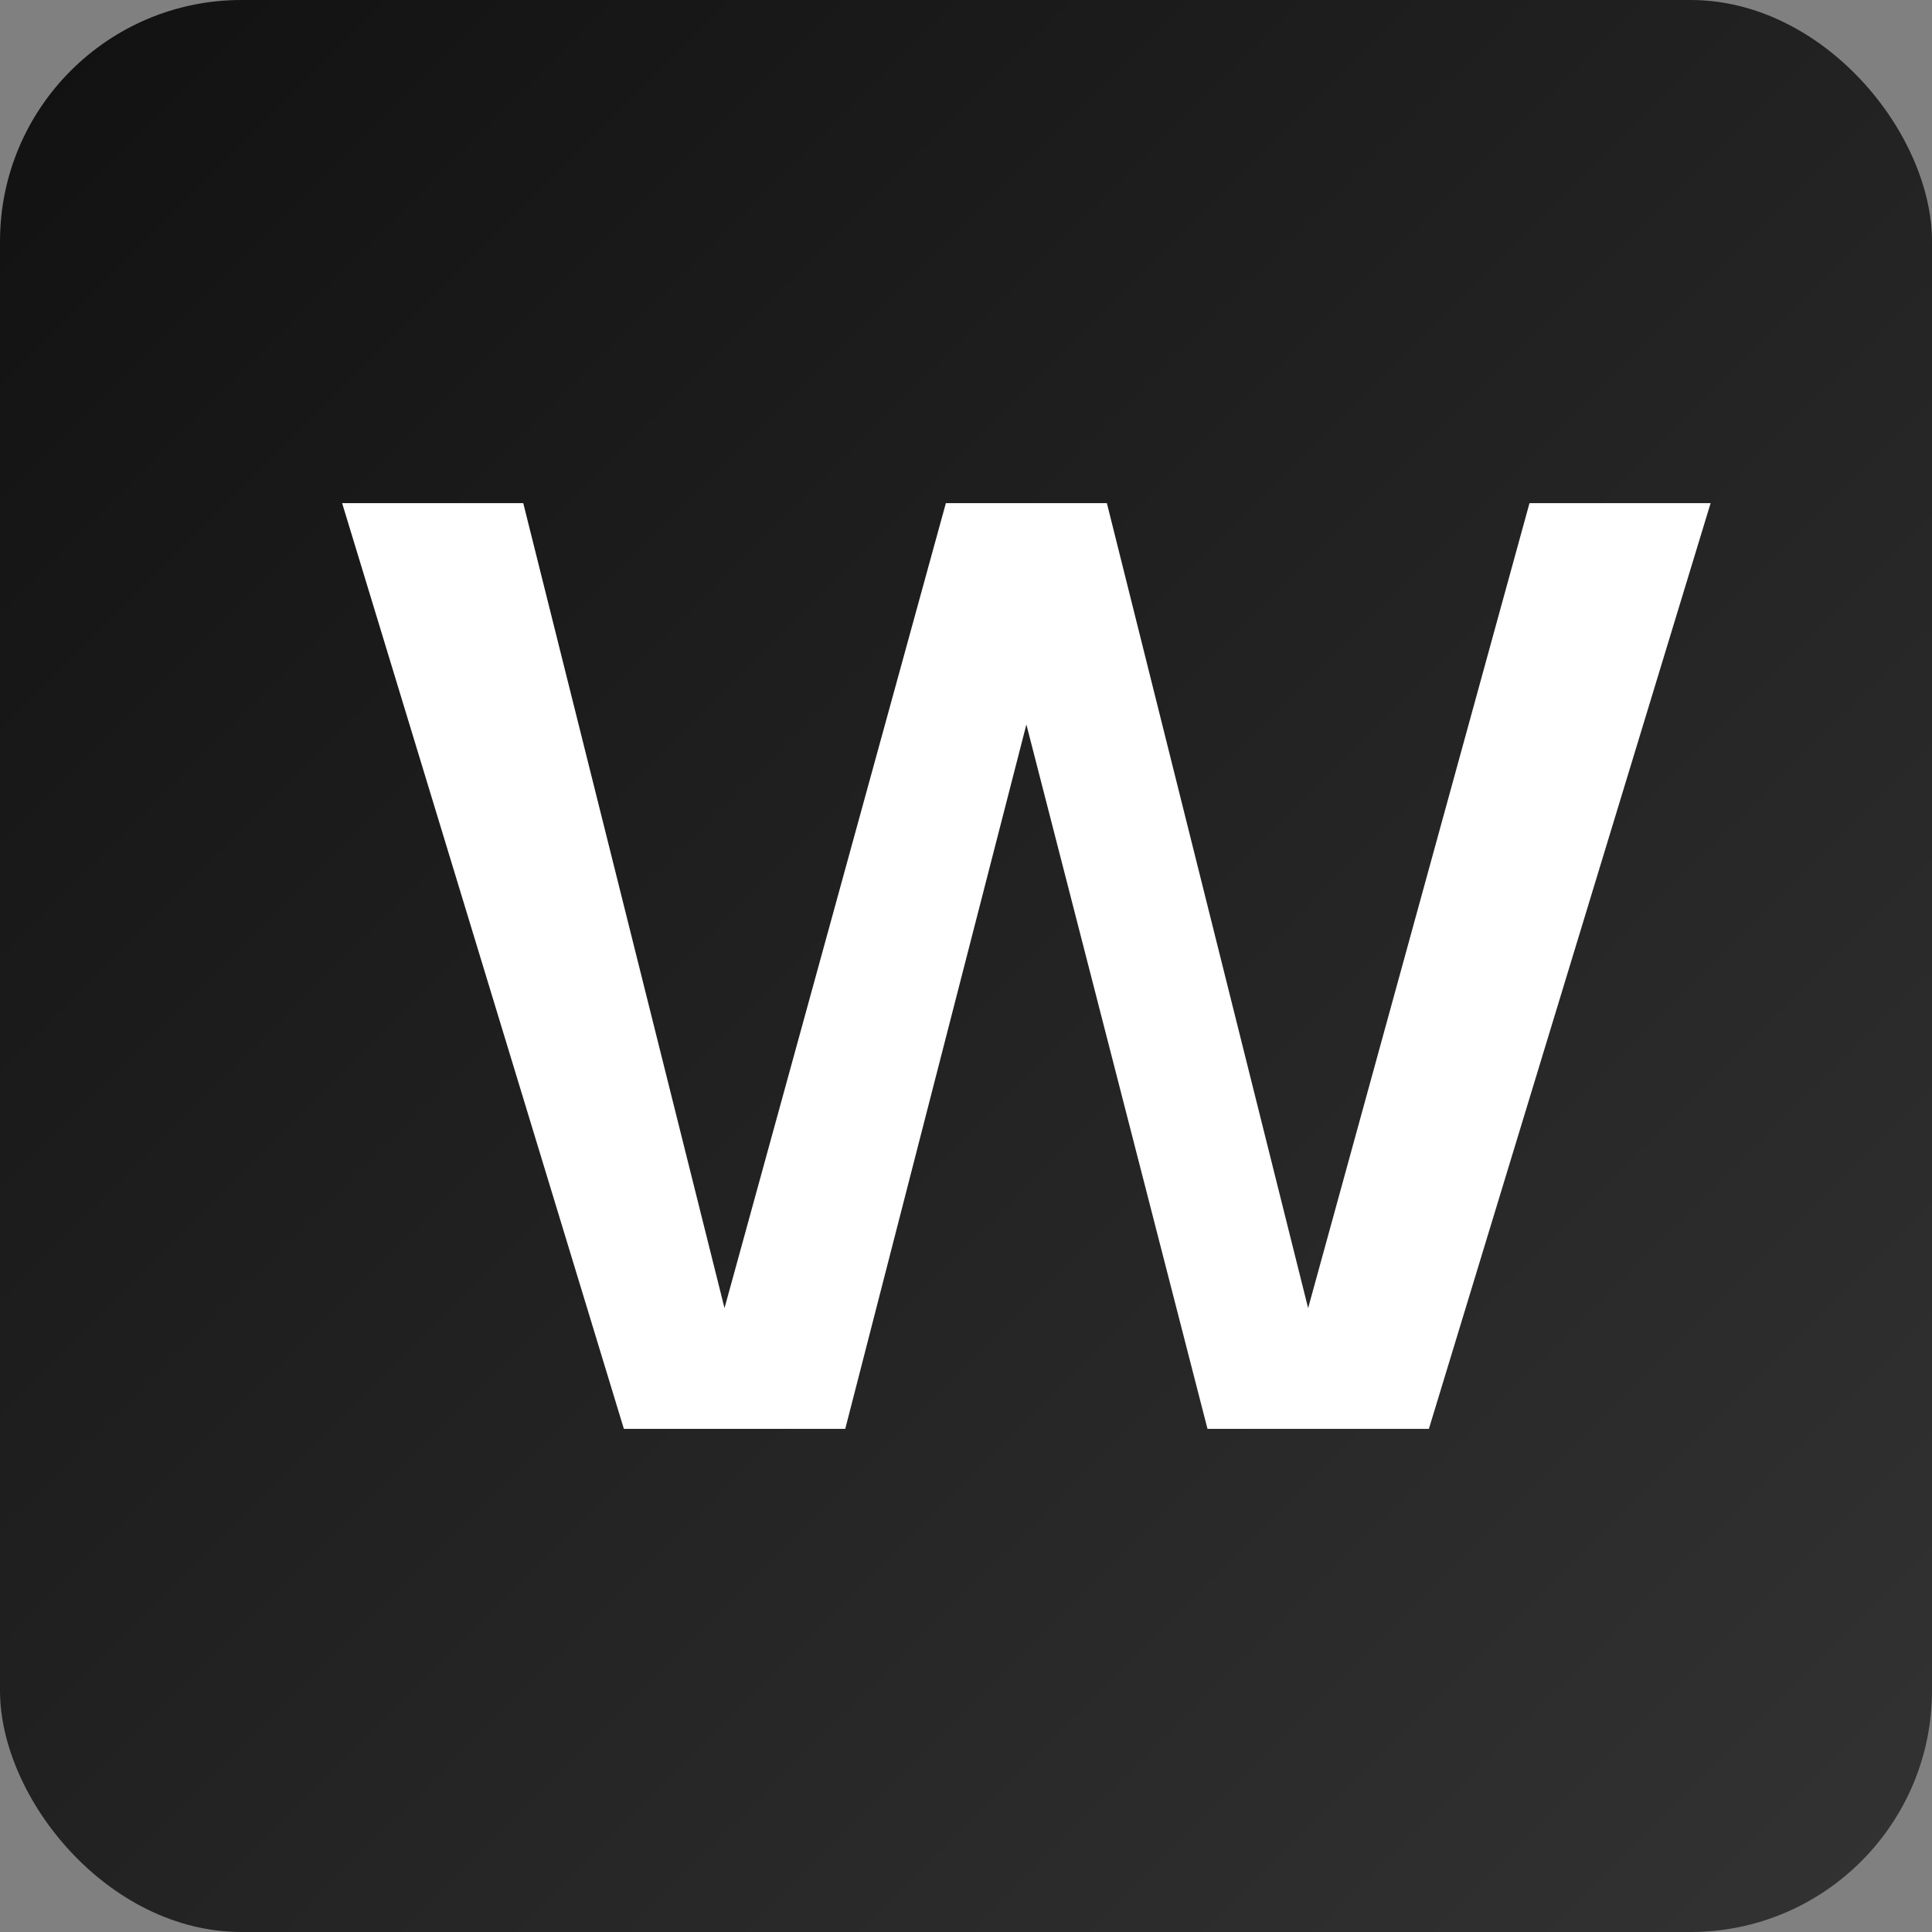 <svg xmlns="http://www.w3.org/2000/svg" viewBox="0 0 96 96" role="img" aria-label="Wayo icon">
  <rect x="0" y="0" width="96" height="96" fill="#808080" stroke="none"/>
  <defs>
    <linearGradient id="wayograd" x1="0%" y1="0%" x2="100%" y2="100%">
      <stop offset="0%" stop-color="#111" />
      <stop offset="100%" stop-color="#333" />
    </linearGradient>
  </defs>
  <rect width="96" height="96" rx="12" fill="url(#wayograd)" />
  <path
    d="M17 25h9l10 40 11-40h8l10 40 11-40h9l-14 46h-11l-9-35-9 35H31L17 25Z"
    fill="#fff"
  />
</svg>
